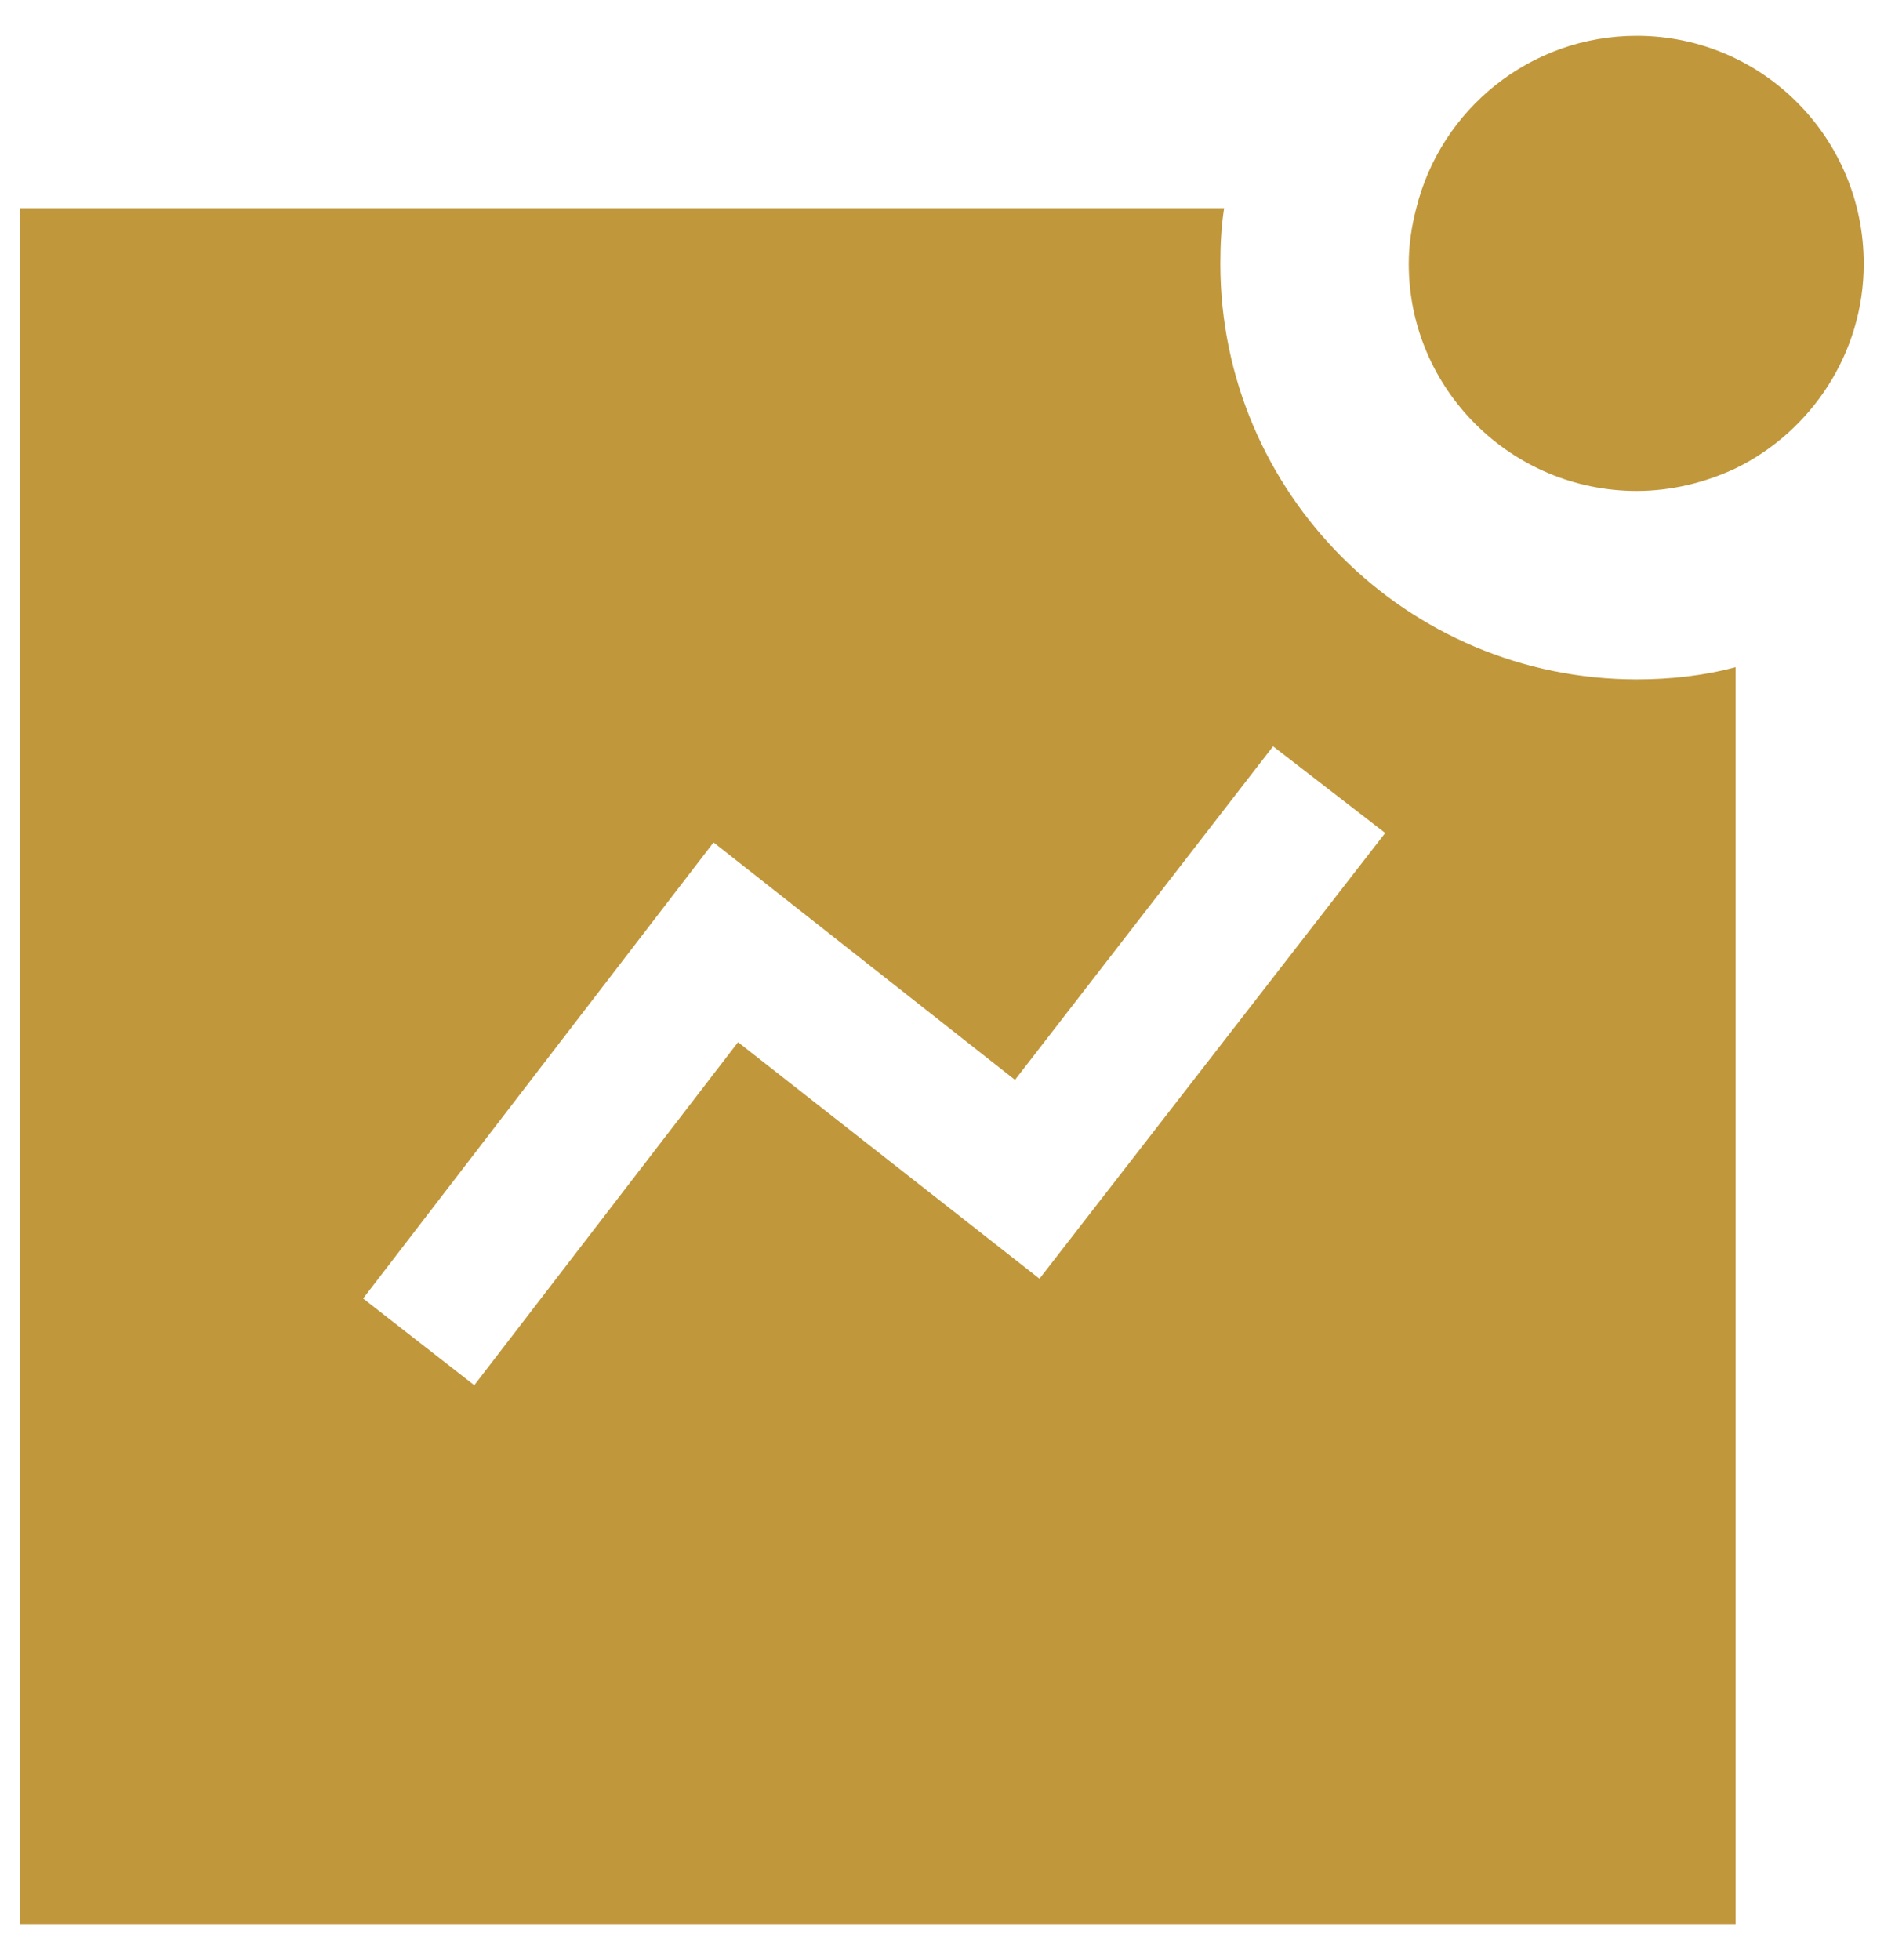 <ns0:svg xmlns:ns0="http://www.w3.org/2000/svg" width="50" height="52" viewBox="0 0 50 52" fill="none">
<ns0:path fill-rule="evenodd" clip-rule="evenodd" d="M27.587 33.925L19.587 27.65L12.587 36.75L9.637 34.45L18.937 22.35L26.937 28.65L33.787 19.8L36.762 22.1L27.587 33.925ZM32.387 7C32.387 6.5 32.412 6 32.487 5.525L0.537 5.525L0.537 51.05L46.062 51.05L46.062 17.7C45.237 17.925 44.337 18.025 43.437 18.025C37.337 18.025 32.387 13.075 32.387 7Z" fill="#C1973C" />
<ns0:path fill-rule="evenodd" clip-rule="evenodd" d="M43.437 0.95C40.612 0.95 38.237 2.9 37.587 5.525C37.462 6 37.387 6.5 37.387 7C37.387 10.325 40.112 13.025 43.437 13.025C44.362 13.025 45.262 12.8 46.062 12.425C48.062 11.45 49.462 9.375 49.462 7C49.462 3.65 46.762 0.95 43.437 0.95Z" fill="#C1973C" />
</ns0:svg>